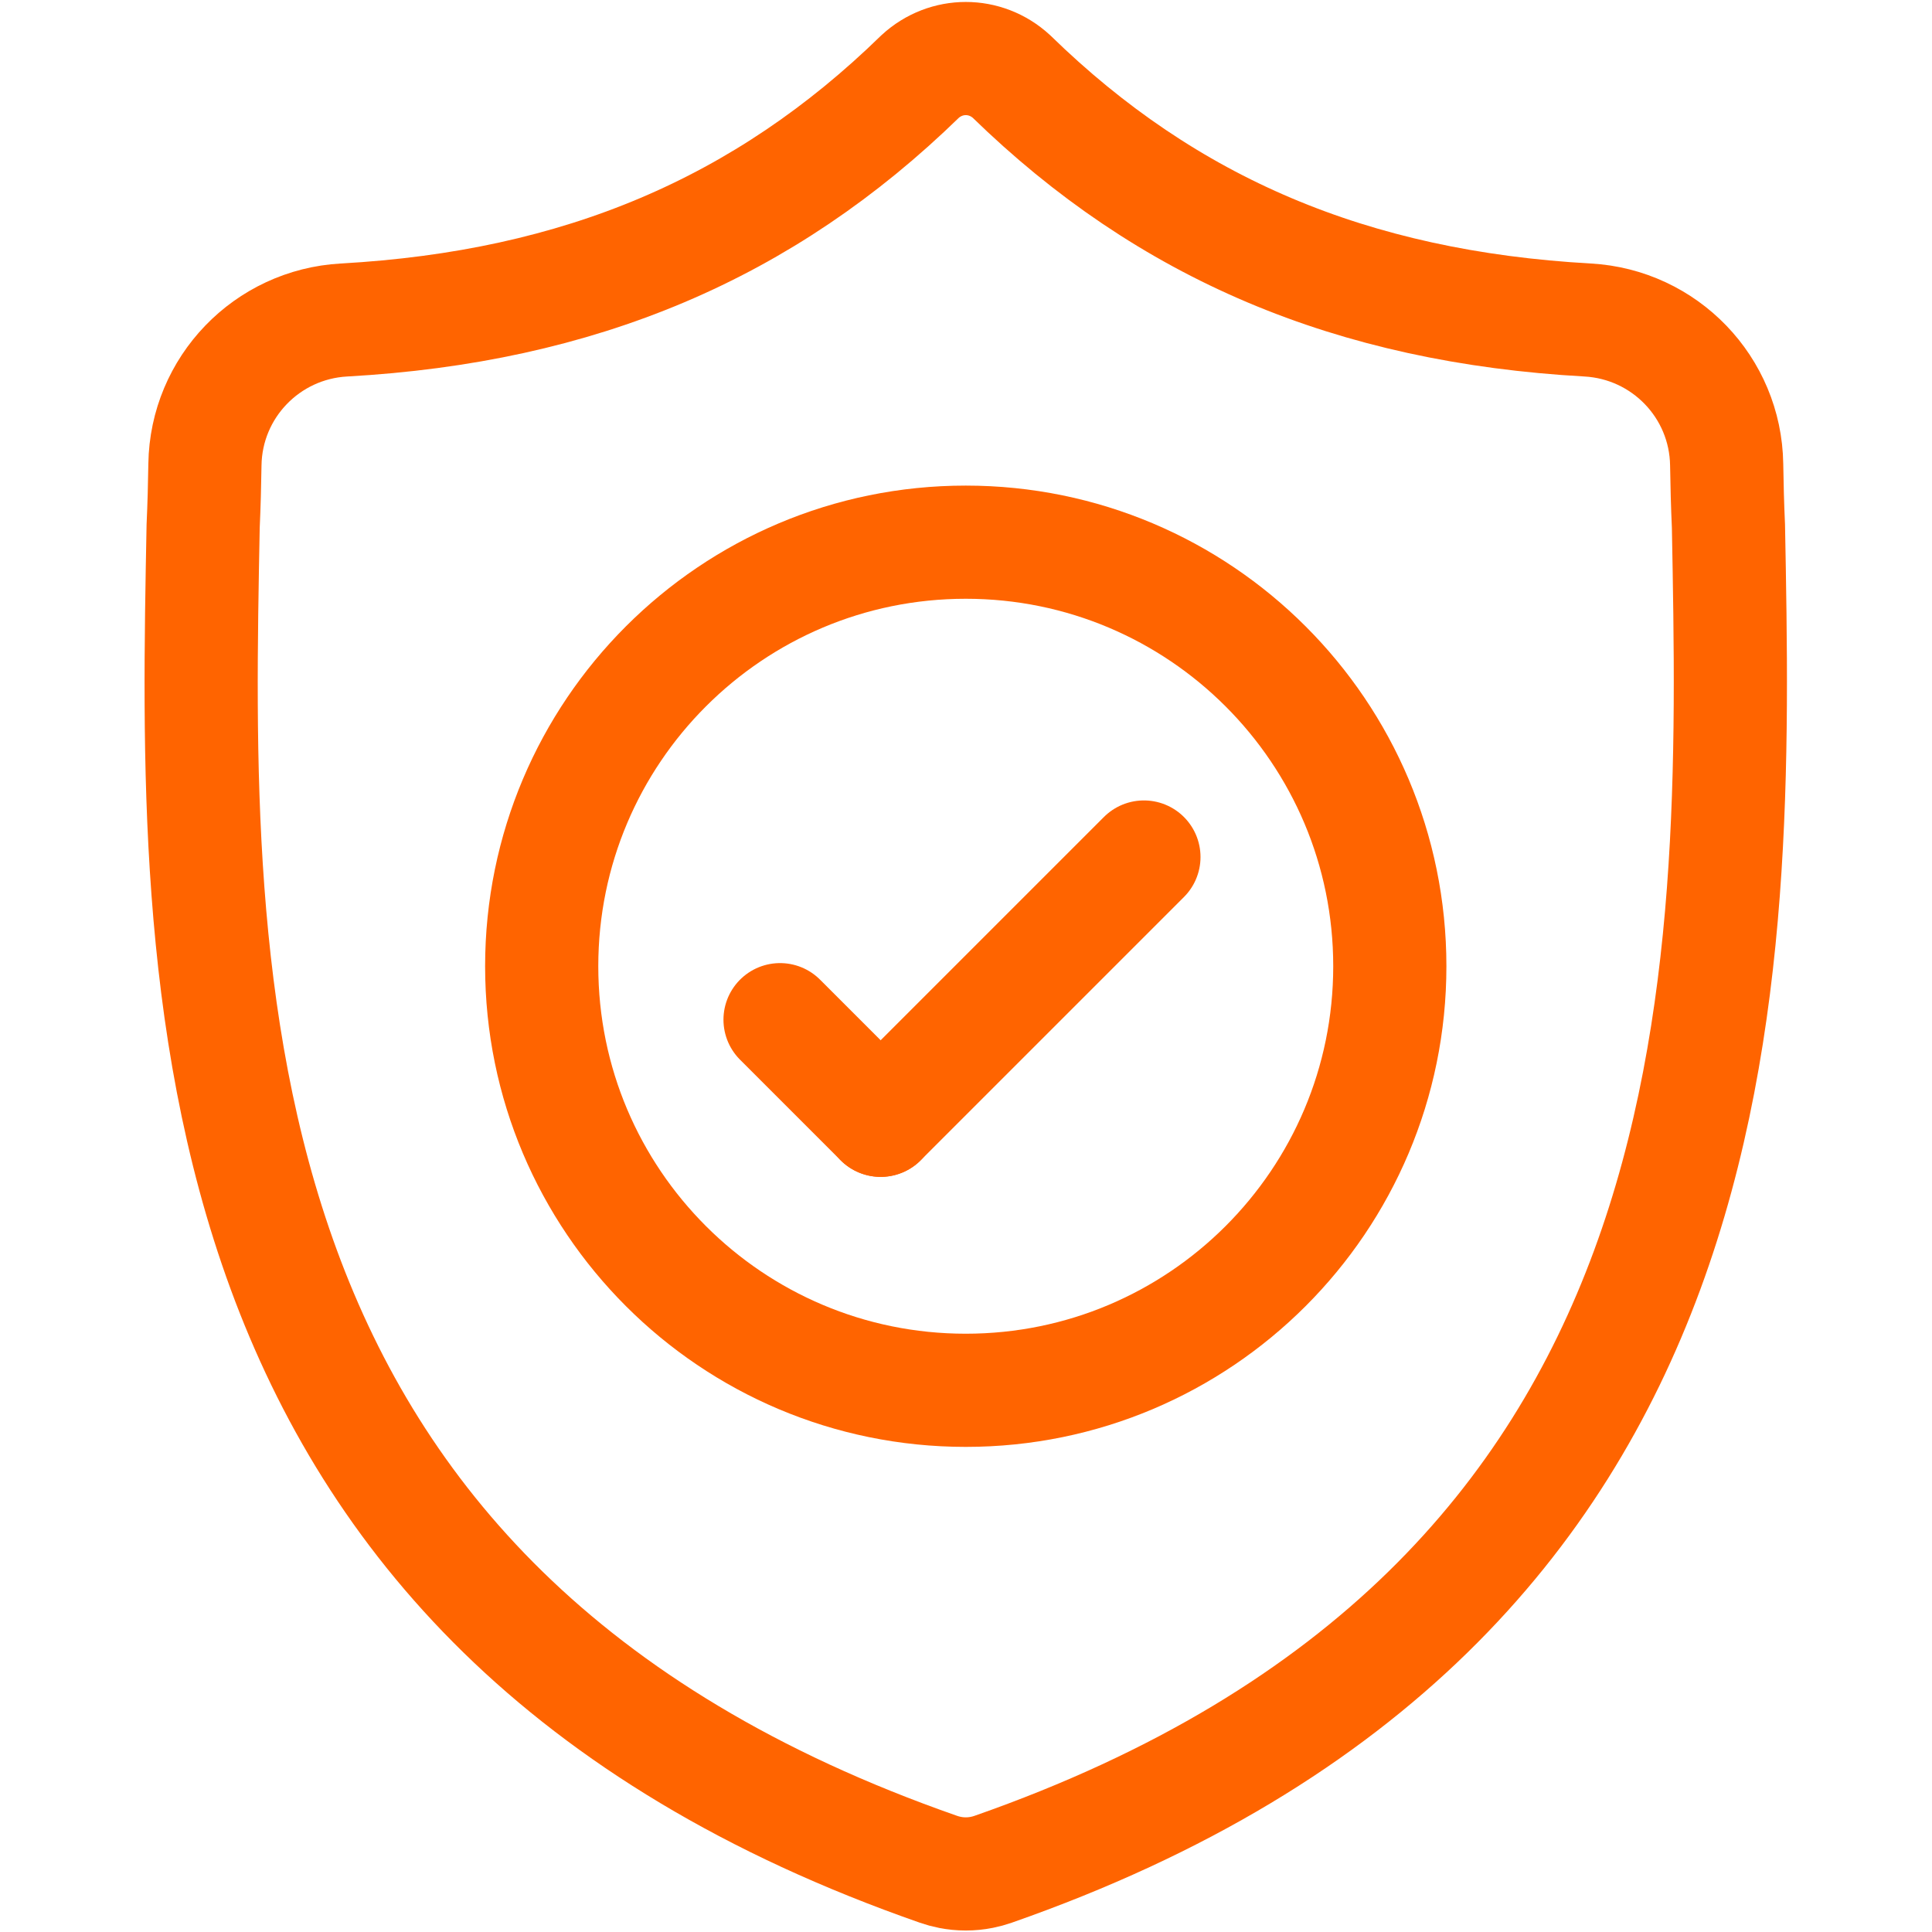 <?xml version="1.0" encoding="UTF-8" standalone="no"?>
<!-- Created with Inkscape (http://www.inkscape.org/) -->
<svg xmlns="http://www.w3.org/2000/svg" xmlns:svg="http://www.w3.org/2000/svg" version="1.1" id="svg1185" width="682.667" height="682.667" viewBox="0 0 682.667 682.667">
  <defs id="defs1189">
    <clipPath clipPathUnits="userSpaceOnUse" id="clipPath1199">
      <path d="M 0,512 H 512 V 0 H 0 Z" id="path1197"/>
    </clipPath>
  </defs>
  <mask id="custom"><rect id="bg" x="0" y="0" width="100%" height="100%" fill="white"/><g transform="matrix(1.333,0,0,-1.333,0,682.667)"/></mask><g mask="url(#custom)"><g id="g1191" transform="matrix(1.333,0,0,-1.333,0,682.667)">
    <g id="g1193">
      <g id="g1195" clip-path="url(#clipPath1199)">
        <g id="g1201" transform="translate(458.172,372.633)">
          <path d="m 0,0 c -0.252,5.542 -0.394,10.975 -0.474,16.345 -0.303,20.475 -16.411,37.184 -36.856,38.326 -62.529,3.493 -111.431,24.292 -152.737,64.553 -6.912,6.336 -17.279,6.336 -24.191,0 -41.306,-40.261 -90.208,-61.06 -152.737,-64.553 -20.445,-1.142 -36.553,-17.851 -36.857,-38.325 -0.079,-5.371 -0.221,-10.804 -0.473,-16.346 -2.298,-120.663 -5.743,-286.035 194.956,-356.018 0.959,-0.335 1.946,-0.602 2.942,-0.801 l 0.01,-0.002 c 2.809,-0.561 5.7,-0.561 8.509,0 1.002,0.2 1.996,0.47 2.961,0.807 C 5.17,-286.031 2.298,-121.235 0,0 Z" style="fill:none;stroke:#ff6400;stroke-width:30;stroke-linecap:butt;stroke-linejoin:miter;stroke-miterlimit:10;stroke-dasharray:none;stroke-opacity:1" id="path1203"/>
        </g>
        <g id="g1205" transform="translate(368.408,256)">
          <path d="m 0,0 c 0,-62.082 -50.327,-112.409 -112.408,-112.409 -62.081,0 -112.408,50.327 -112.408,112.409 0,62.082 50.327,112.409 112.408,112.409 C -50.327,112.409 0,62.082 0,0 Z" style="fill:none;stroke:#ff6400;stroke-width:30;stroke-linecap:butt;stroke-linejoin:miter;stroke-miterlimit:10;stroke-dasharray:none;stroke-opacity:1" id="path1207"/>
        </g>
        <g id="g1209" transform="translate(303.227,284.952)">
          <path d="M 0,0 -69.785,-69.785" style="fill:none;stroke:#ff6400;stroke-width:30;stroke-linecap:round;stroke-linejoin:miter;stroke-miterlimit:10;stroke-dasharray:none;stroke-opacity:1" id="path1211"/>
        </g>
        <g id="g1213" transform="translate(206.773,241.834)">
          <path d="M 0,0 26.668,-26.668" style="fill:none;stroke:#ff6400;stroke-width:30;stroke-linecap:round;stroke-linejoin:miter;stroke-miterlimit:10;stroke-dasharray:none;stroke-opacity:1" id="path1215"/>
        </g>
      </g>
    </g>
  </g></g>
</svg>

